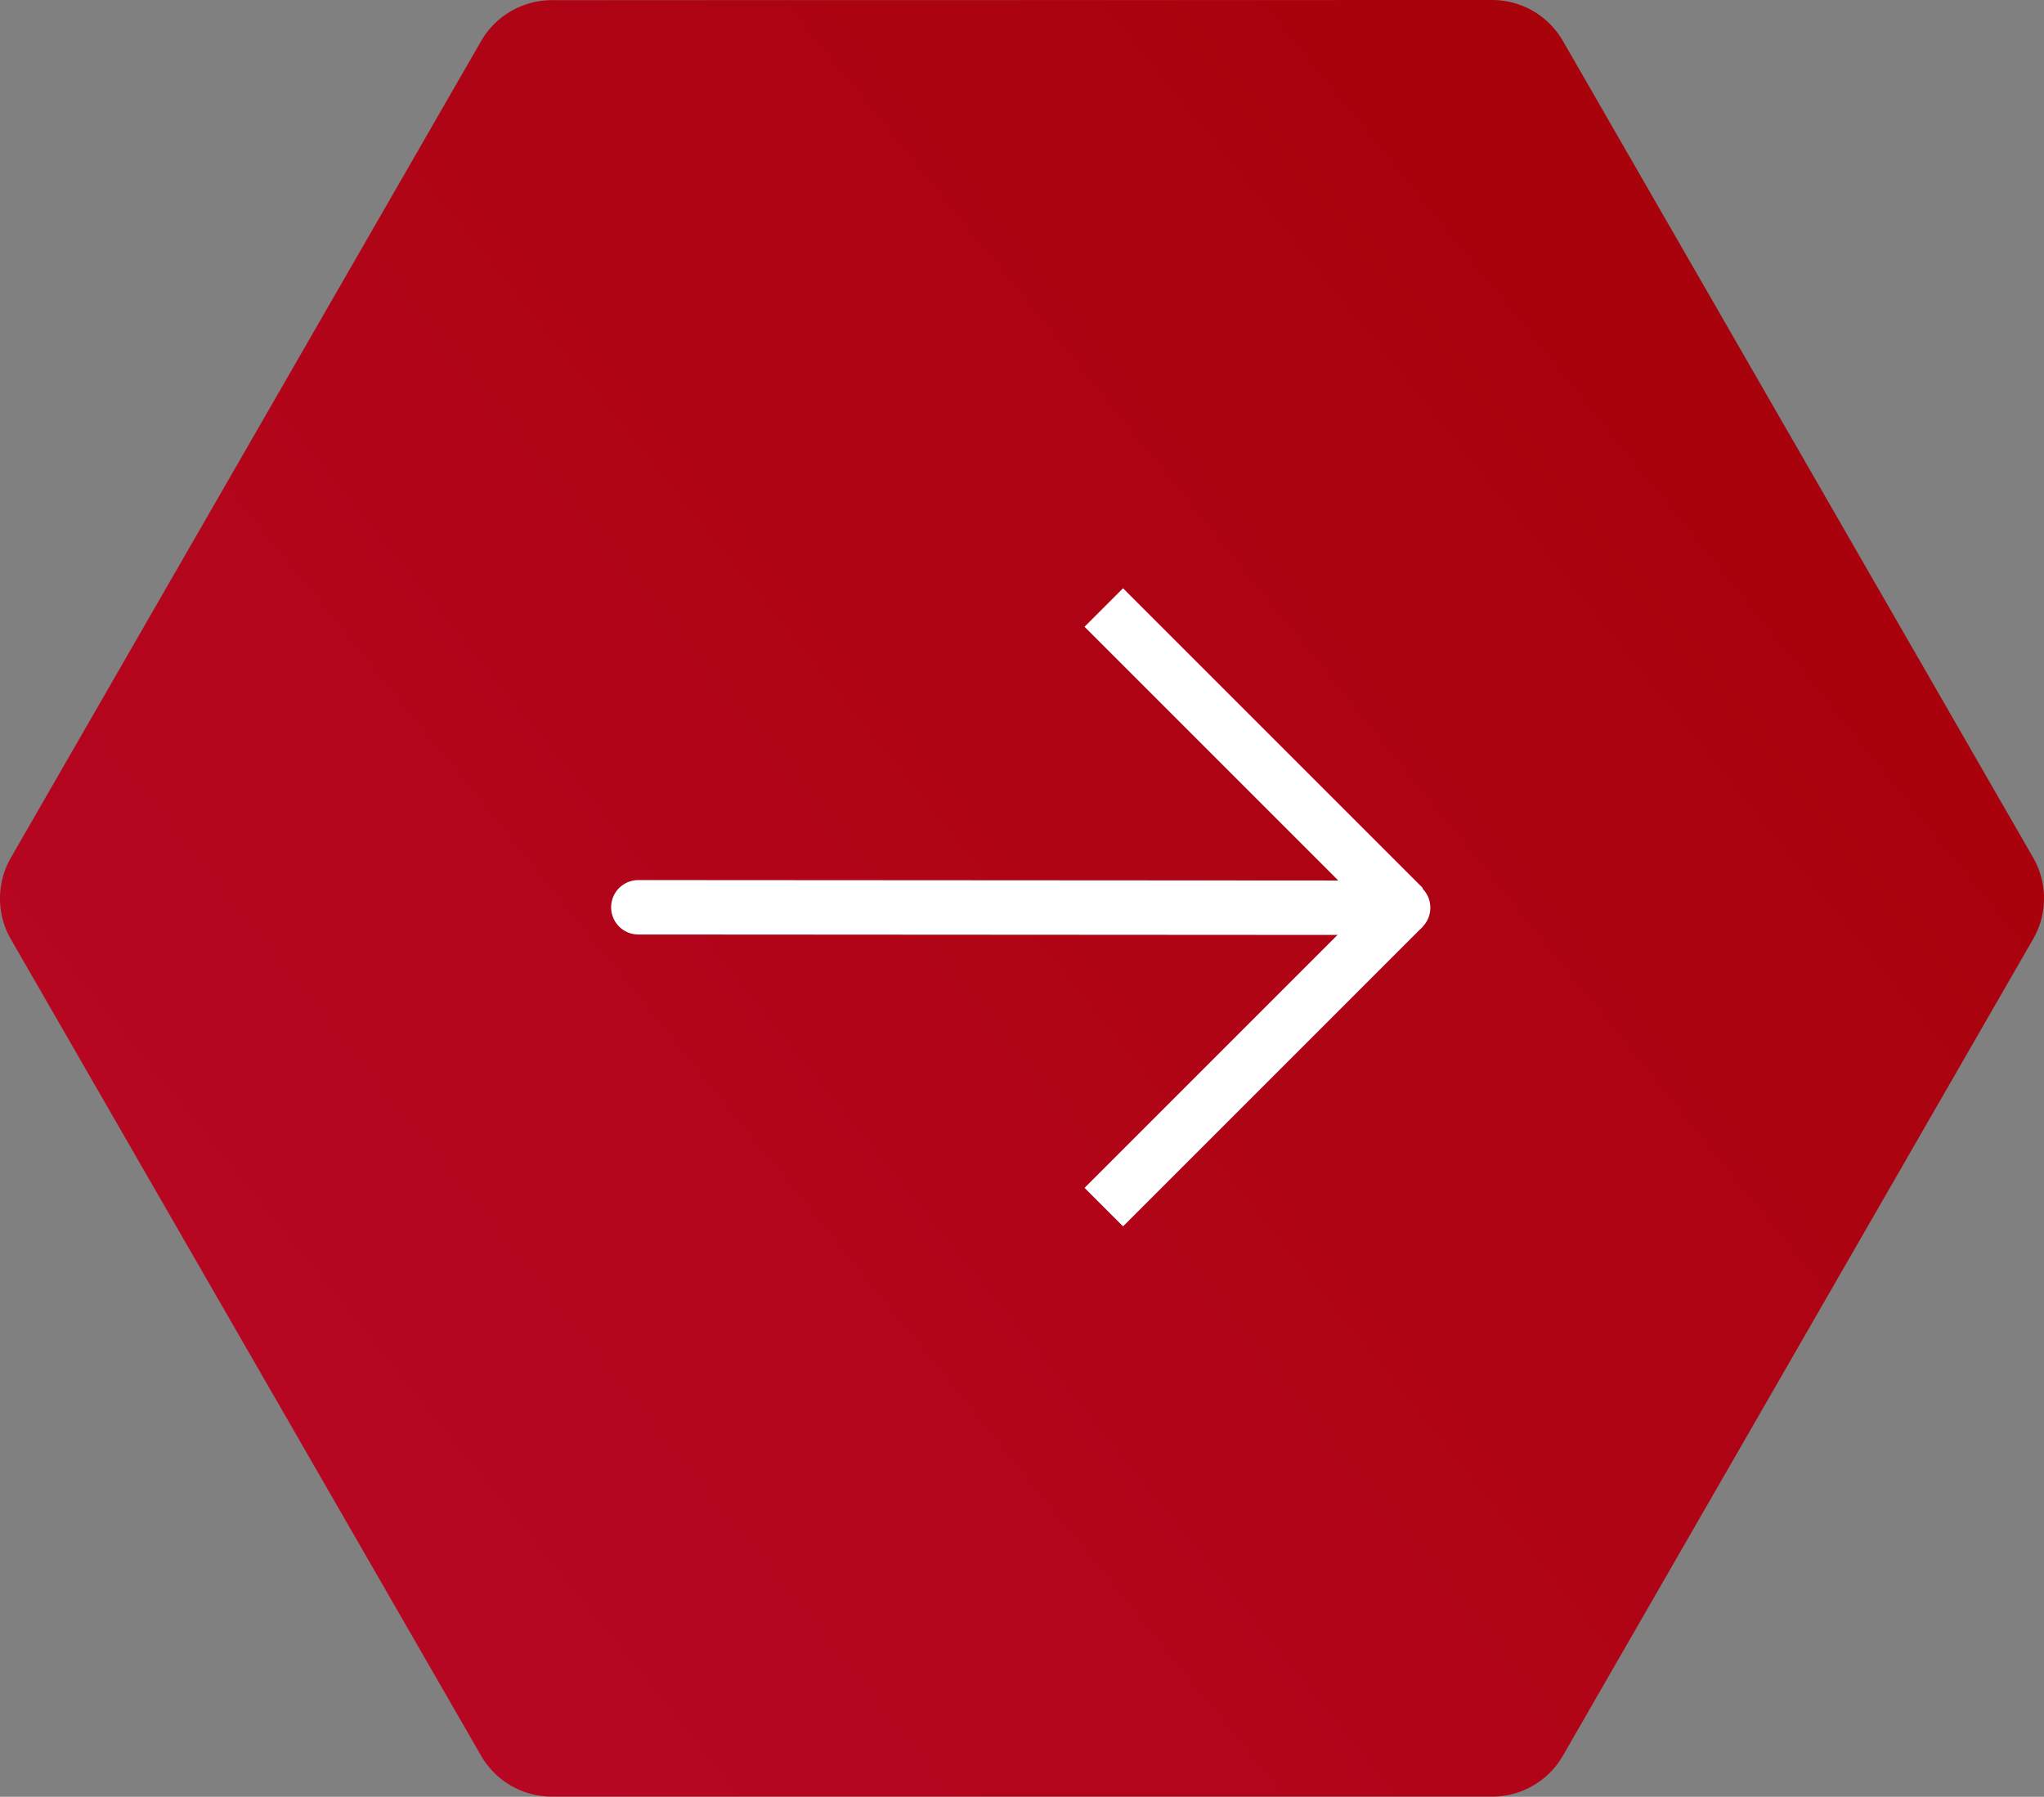 <svg height="66" viewBox="0 0 75.077 66" width="75.077" xmlns="http://www.w3.org/2000/svg" xmlns:xlink="http://www.w3.org/1999/xlink"><rect x="0" y="0" width="75.077" height="66" fill="#808080" stroke="none"/><linearGradient id="a" gradientUnits="objectBoundingBox" x1="1.338" x2="-.092" y2="1"><stop offset="0" stop-color="#a00000"/><stop offset="1" stop-color="#bc0728"/></linearGradient><path d="m55.266 0a3 3 0 0 1 2.6 1.5l17.273 30a3 3 0 0 1 0 2.994l-17.273 30a3 3 0 0 1 -2.6 1.5h-34.532a3 3 0 0 1 -2.6-1.5l-17.272-29.994a3 3 0 0 1 0-2.994l17.273-30a3 3 0 0 1 2.6-1.5z" fill="url(#a)" transform="translate(-.462)"/><g stroke="#fff" stroke-width="2"><path d="m19.878 0-1.127 1.127-18.751 18.728" fill="#fff" stroke-linecap="round" transform="matrix(.707 .707 -.707 .707 37.484 19.289)"/><path d="m0 0h15.575" fill="none" transform="matrix(.707 .707 -.707 .707 40.542 22.315)"/><path d="m0 15.575v-15.575" fill="none" transform="matrix(.707 .707 -.707 .707 51.555 33.328)"/></g></svg>
